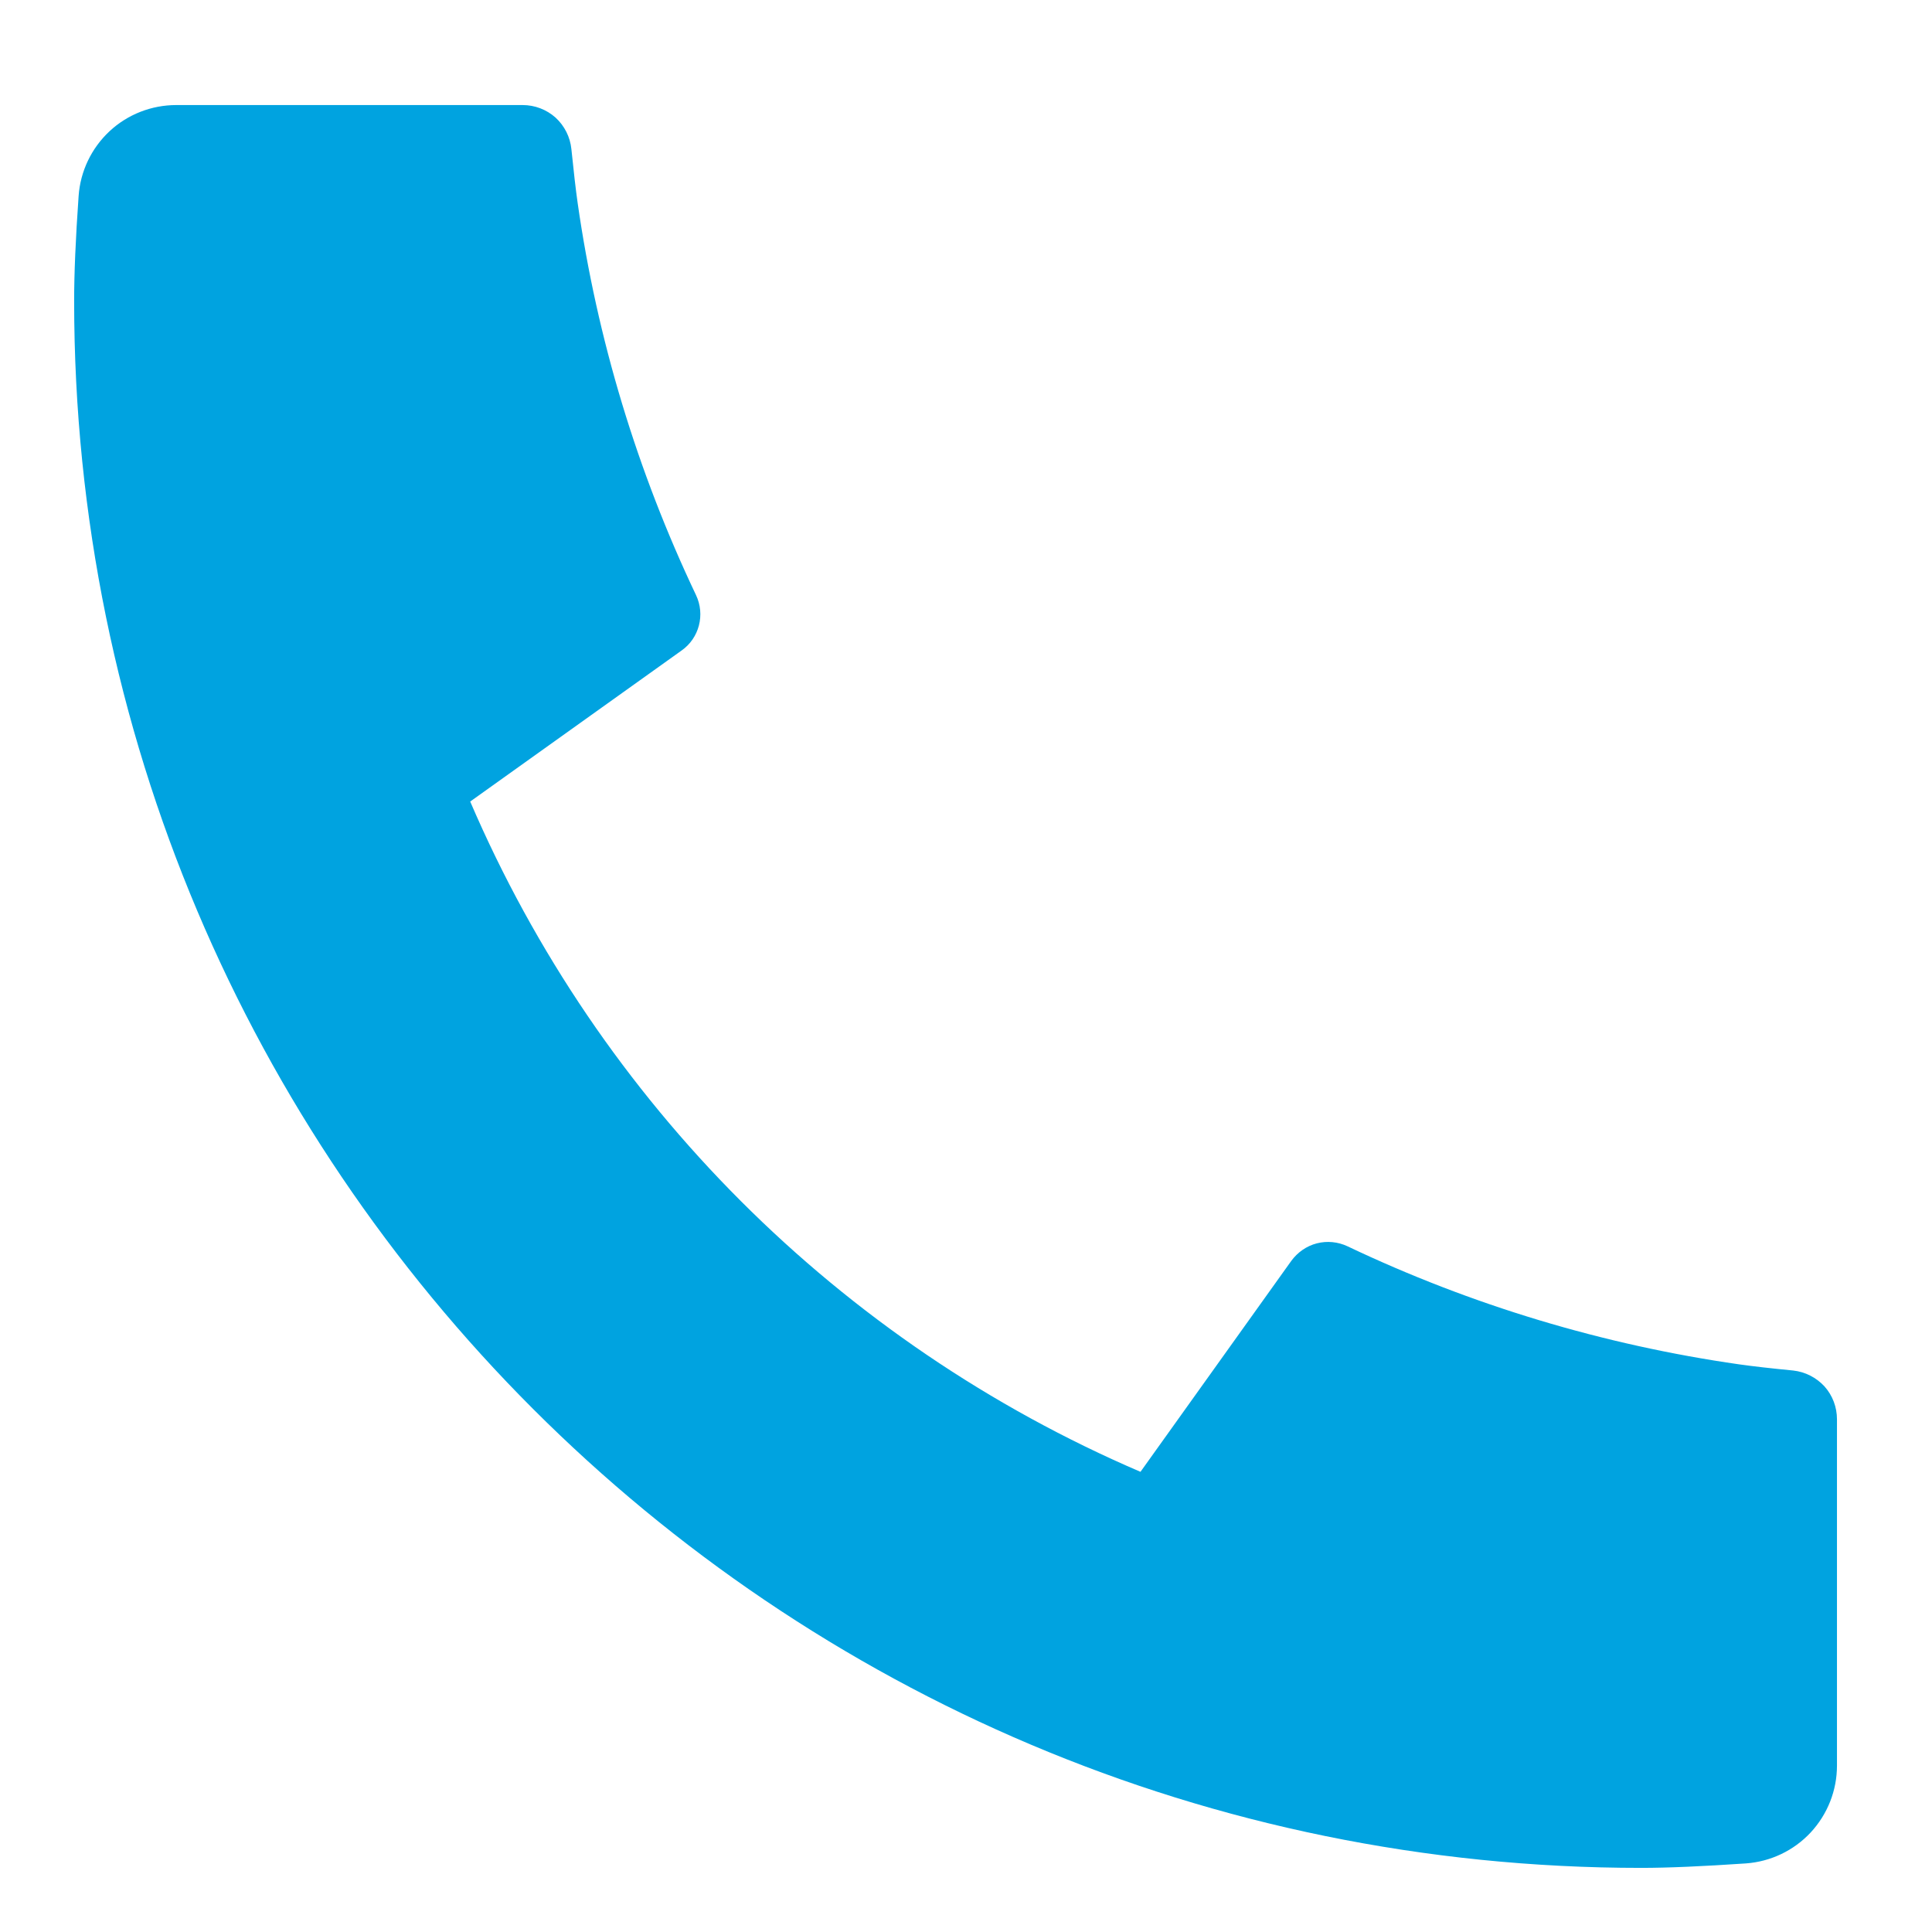 <svg width="16" height="16" viewBox="0 0 16 16" fill="none" xmlns="http://www.w3.org/2000/svg">
<path d="M15.213 11.754V14.622C15.213 14.828 15.135 15.025 14.995 15.176C14.855 15.326 14.664 15.417 14.459 15.432C14.104 15.456 13.815 15.469 13.591 15.469C6.423 15.469 0.614 9.659 0.614 2.492C0.614 2.268 0.626 1.978 0.651 1.624C0.665 1.419 0.757 1.227 0.907 1.087C1.057 0.947 1.255 0.87 1.46 0.87H4.328C4.429 0.87 4.526 0.907 4.601 0.974C4.675 1.042 4.722 1.135 4.732 1.235C4.751 1.421 4.768 1.57 4.784 1.682C4.945 2.807 5.276 3.901 5.764 4.928C5.841 5.09 5.791 5.284 5.645 5.387L3.894 6.638C4.965 9.132 6.952 11.119 9.445 12.189L10.694 10.442C10.746 10.371 10.82 10.319 10.905 10.297C10.99 10.275 11.08 10.284 11.159 10.321C12.185 10.809 13.279 11.138 14.403 11.299C14.516 11.315 14.665 11.332 14.85 11.35C14.95 11.361 15.042 11.408 15.11 11.482C15.177 11.557 15.213 11.654 15.213 11.754Z" fill="#00A3E0"/>
</svg>
